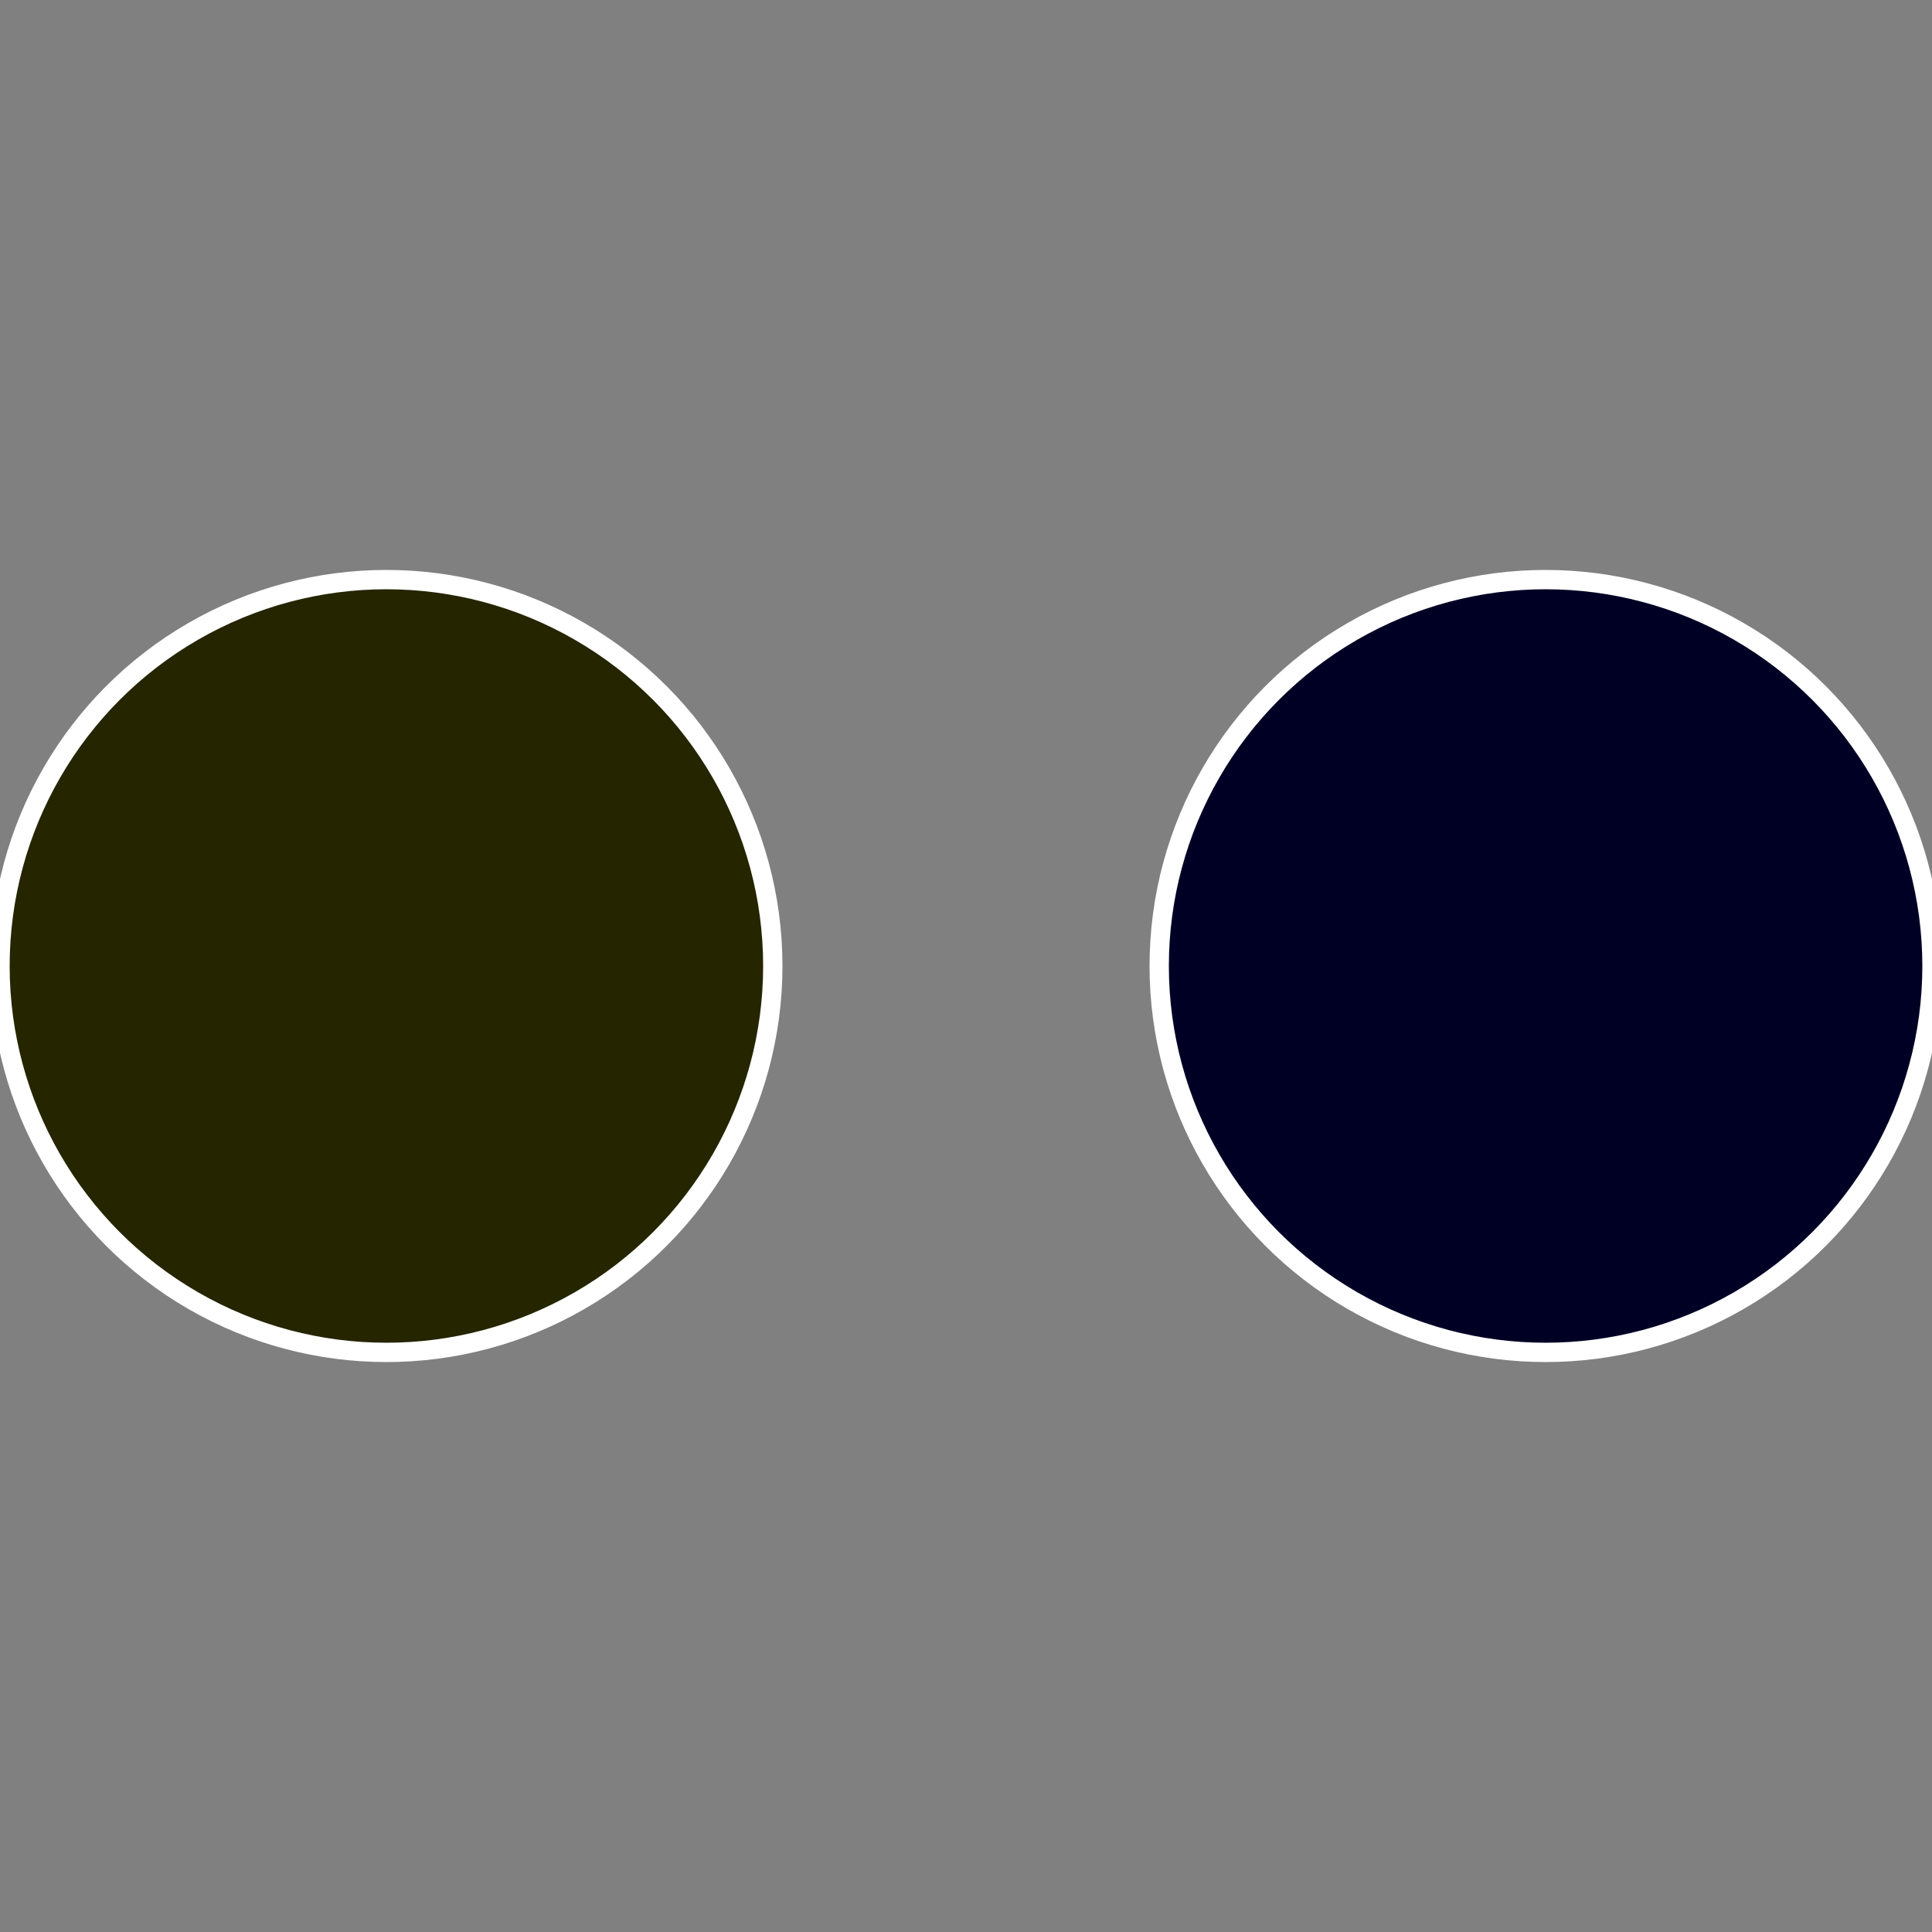 <?xml version="1.0" standalone="no"?>
<svg width="500" height="500" viewBox="-1 -1 2 2" xmlns="http://www.w3.org/2000/svg">
 
                <rect x="-1" y="-1" width="2" height="2" fill="#808080" stroke="none"/>
 
                <circle cx="0.6" cy="0" r="0.4" fill="#000025" stroke="#fff" stroke-width="1%" />
             
                <circle cx="-0.6" cy="7.3478807948841E-17" r="0.4" fill="#252500" stroke="#fff" stroke-width="1%" />
            </svg>
